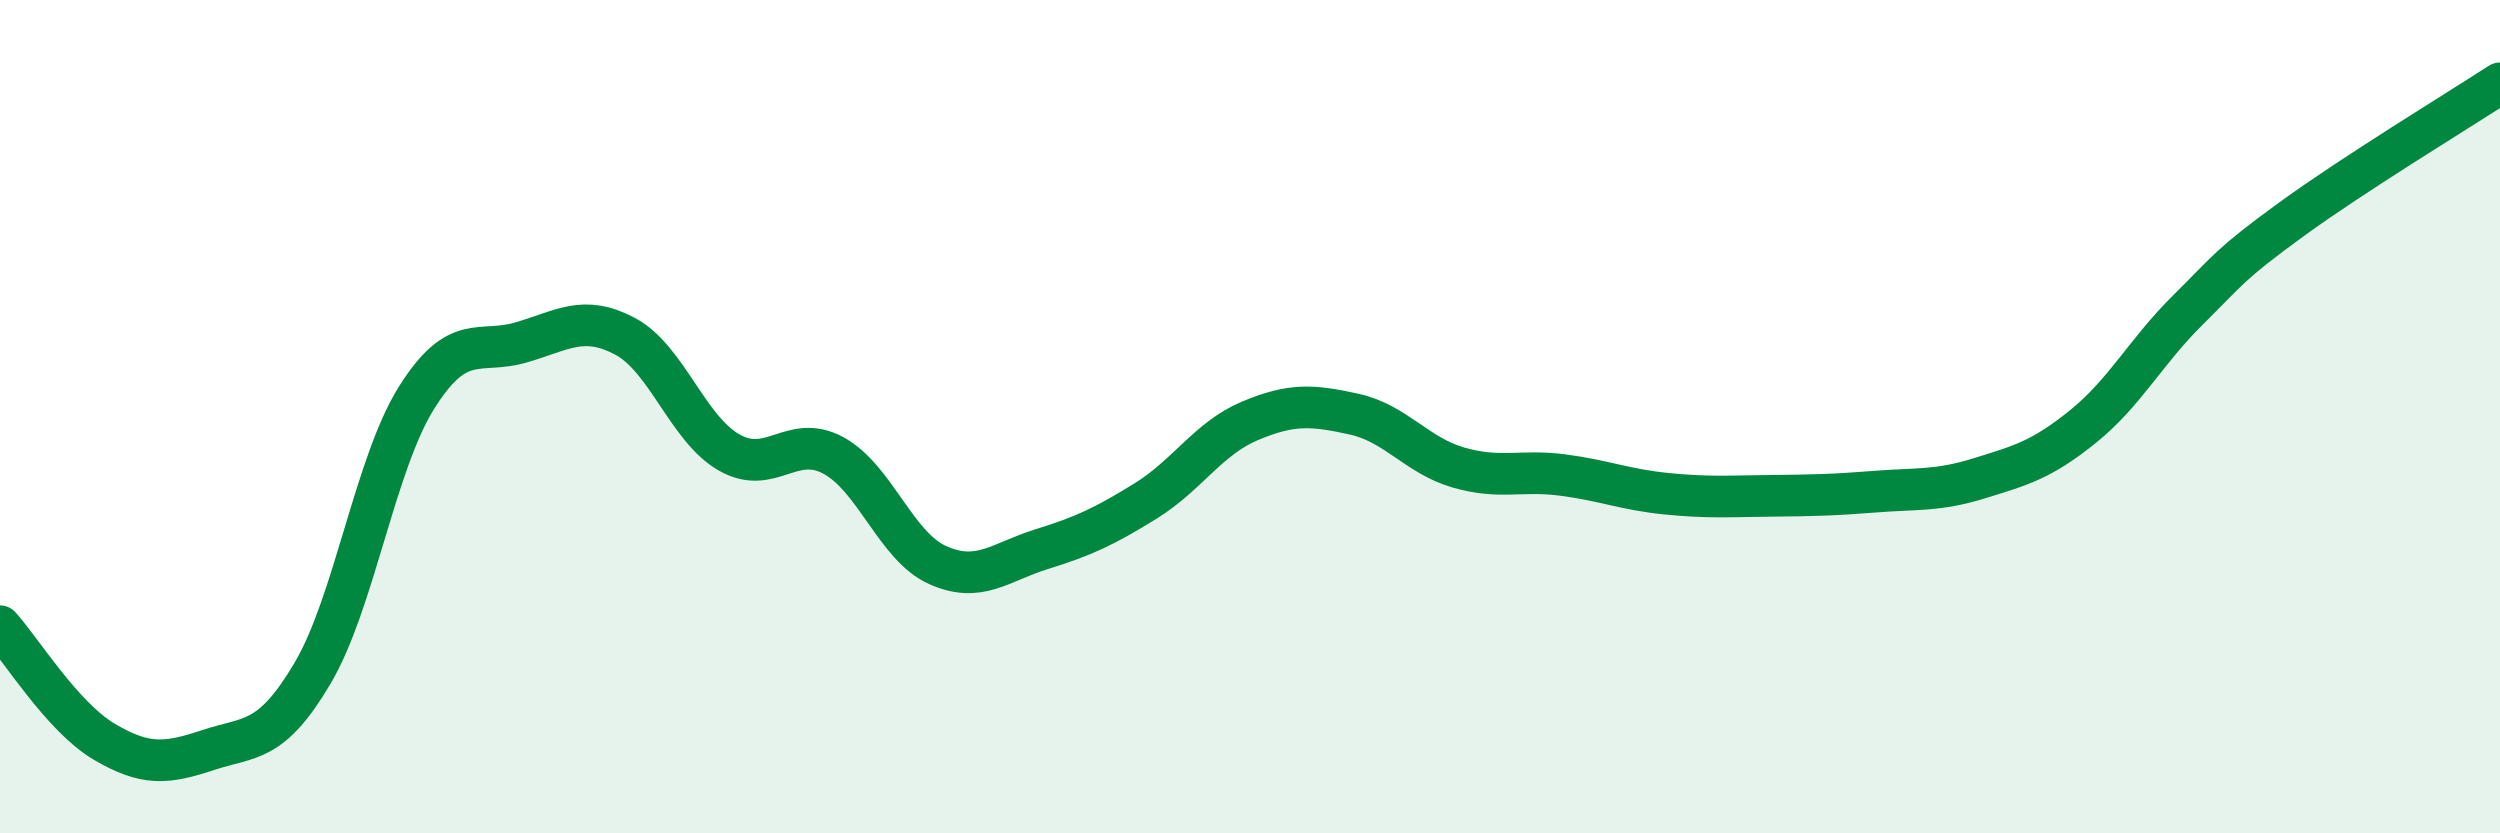 
    <svg width="60" height="20" viewBox="0 0 60 20" xmlns="http://www.w3.org/2000/svg">
      <path
        d="M 0,15.03 C 0.5,15.58 1.5,17.21 2.5,17.8 C 3.5,18.39 4,18.33 5,18 C 6,17.67 6.5,17.85 7.5,16.16 C 8.5,14.47 9,11.13 10,9.54 C 11,7.95 11.5,8.51 12.5,8.22 C 13.5,7.93 14,7.54 15,8.07 C 16,8.6 16.5,10.29 17.5,10.86 C 18.5,11.43 19,10.39 20,10.93 C 21,11.47 21.5,13.11 22.5,13.56 C 23.5,14.01 24,13.49 25,13.18 C 26,12.87 26.5,12.64 27.5,12.02 C 28.5,11.4 29,10.52 30,10.1 C 31,9.68 31.5,9.72 32.5,9.94 C 33.5,10.16 34,10.93 35,11.22 C 36,11.51 36.5,11.27 37.5,11.4 C 38.5,11.53 39,11.75 40,11.85 C 41,11.95 41.5,11.91 42.5,11.9 C 43.5,11.89 44,11.88 45,11.8 C 46,11.72 46.5,11.79 47.5,11.48 C 48.5,11.17 49,11.04 50,10.23 C 51,9.42 51.5,8.44 52.5,7.45 C 53.5,6.46 53.5,6.35 55,5.26 C 56.5,4.17 59,2.65 60,2L60 20L0 20Z"
        fill="#008740"
        opacity="0.1"
        stroke-linecap="round"
        stroke-linejoin="round"
      />
      <path
        d="M 0,15.03 C 0.5,15.58 1.5,17.21 2.5,17.8 C 3.5,18.39 4,18.33 5,18 C 6,17.67 6.5,17.85 7.5,16.16 C 8.5,14.47 9,11.13 10,9.54 C 11,7.95 11.5,8.51 12.5,8.22 C 13.5,7.93 14,7.54 15,8.07 C 16,8.6 16.5,10.29 17.5,10.86 C 18.5,11.43 19,10.39 20,10.93 C 21,11.47 21.5,13.11 22.5,13.56 C 23.5,14.01 24,13.49 25,13.18 C 26,12.87 26.5,12.64 27.5,12.02 C 28.5,11.4 29,10.52 30,10.1 C 31,9.68 31.5,9.72 32.5,9.94 C 33.5,10.16 34,10.93 35,11.22 C 36,11.51 36.5,11.27 37.5,11.4 C 38.5,11.53 39,11.75 40,11.85 C 41,11.95 41.5,11.91 42.5,11.9 C 43.5,11.89 44,11.88 45,11.8 C 46,11.72 46.5,11.79 47.5,11.48 C 48.5,11.17 49,11.04 50,10.23 C 51,9.42 51.5,8.44 52.5,7.45 C 53.5,6.46 53.5,6.35 55,5.26 C 56.5,4.17 59,2.65 60,2"
        stroke="#008740"
        stroke-width="1"
        fill="none"
        stroke-linecap="round"
        stroke-linejoin="round"
      />
    </svg>
  